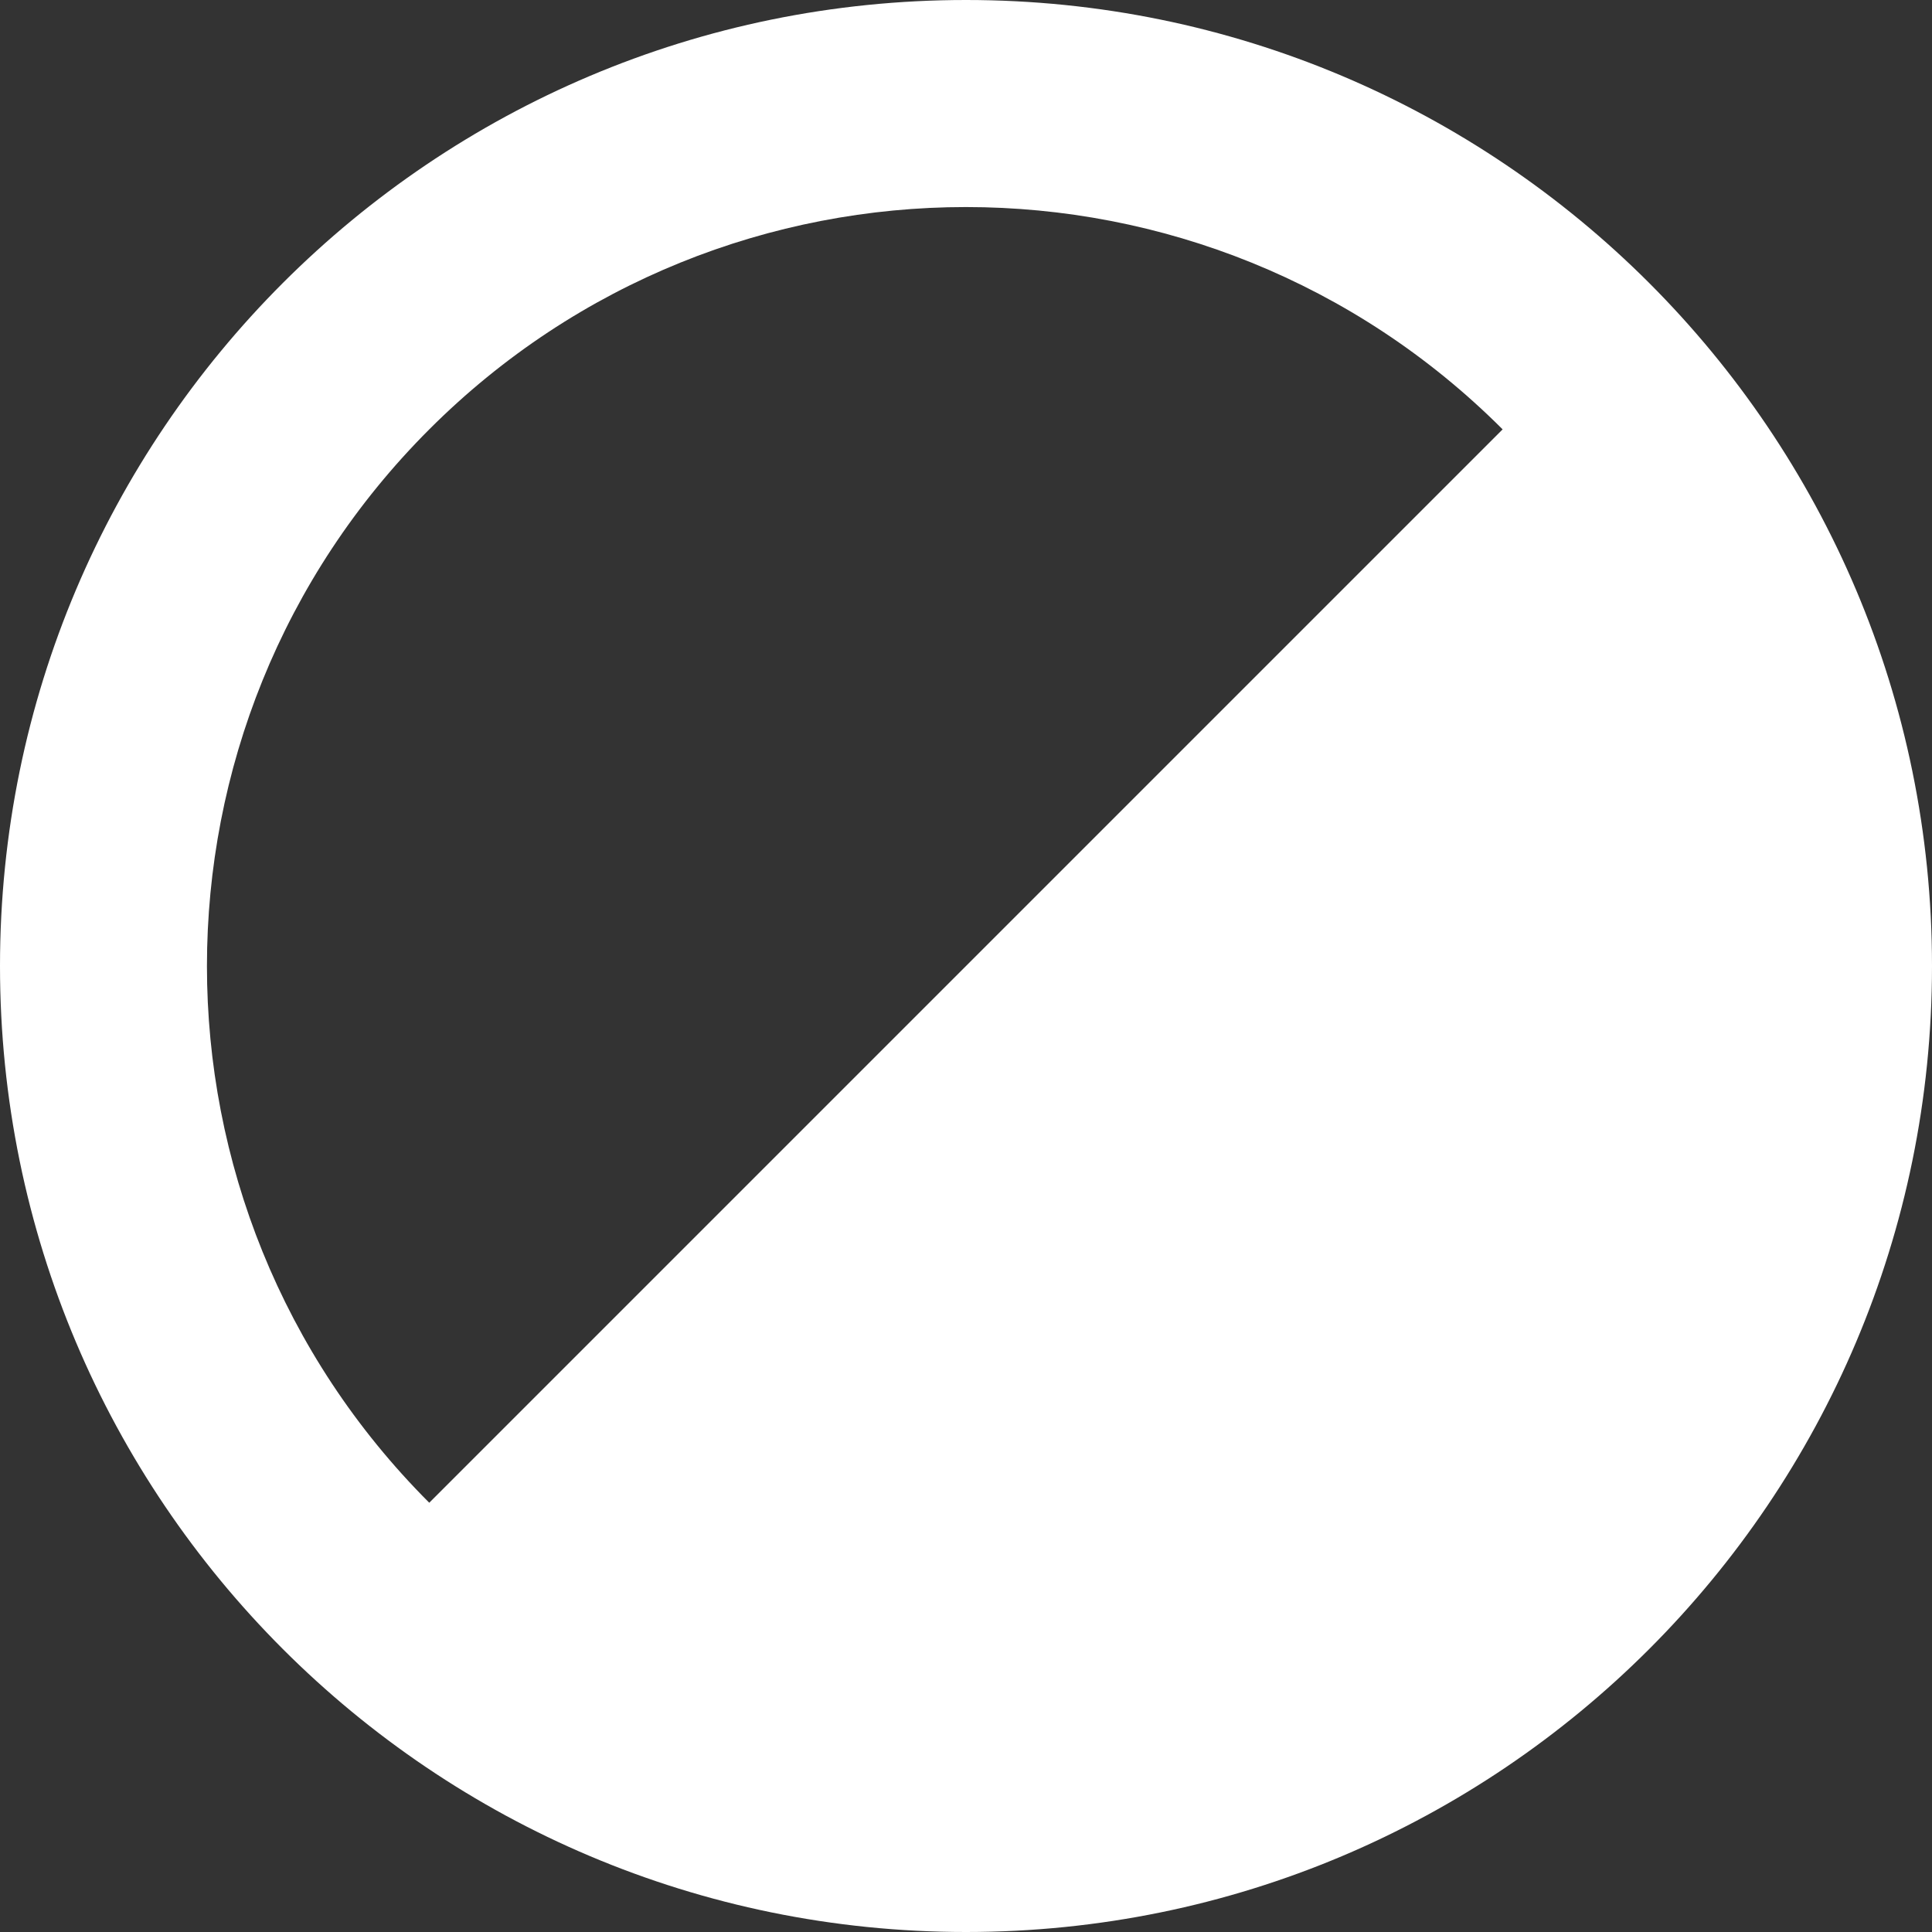<?xml version="1.0" encoding="utf-8"?>
<!-- Generator: Adobe Illustrator 14.0.0, SVG Export Plug-In . SVG Version: 6.00 Build 43363)  -->
<!DOCTYPE svg PUBLIC "-//W3C//DTD SVG 1.1//EN" "http://www.w3.org/Graphics/SVG/1.1/DTD/svg11.dtd">
<svg version="1.1" id="Ebene_1" xmlns="http://www.w3.org/2000/svg" xmlns:xlink="http://www.w3.org/1999/xlink" x="0px" y="0px"
	 width="17.598px" height="17.598px" viewBox="0 0 17.598 17.598" enable-background="new 0 0 17.598 17.598" xml:space="preserve">
<rect x="0" y="0" width="17.598" height="17.598" fill="#333333" stroke="none"/>
<path fill="#FFFFFF" d="M8.799,0c4.86,0,8.799,3.938,8.799,8.799s-3.938,8.799-8.799,8.799S0,13.659,0,8.799S3.939,0,8.799,0z
	 M3.91,13.688l9.777-9.777c-2.7-2.7-7.077-2.7-9.777,0S1.21,10.988,3.91,13.688z"/>
</svg>
